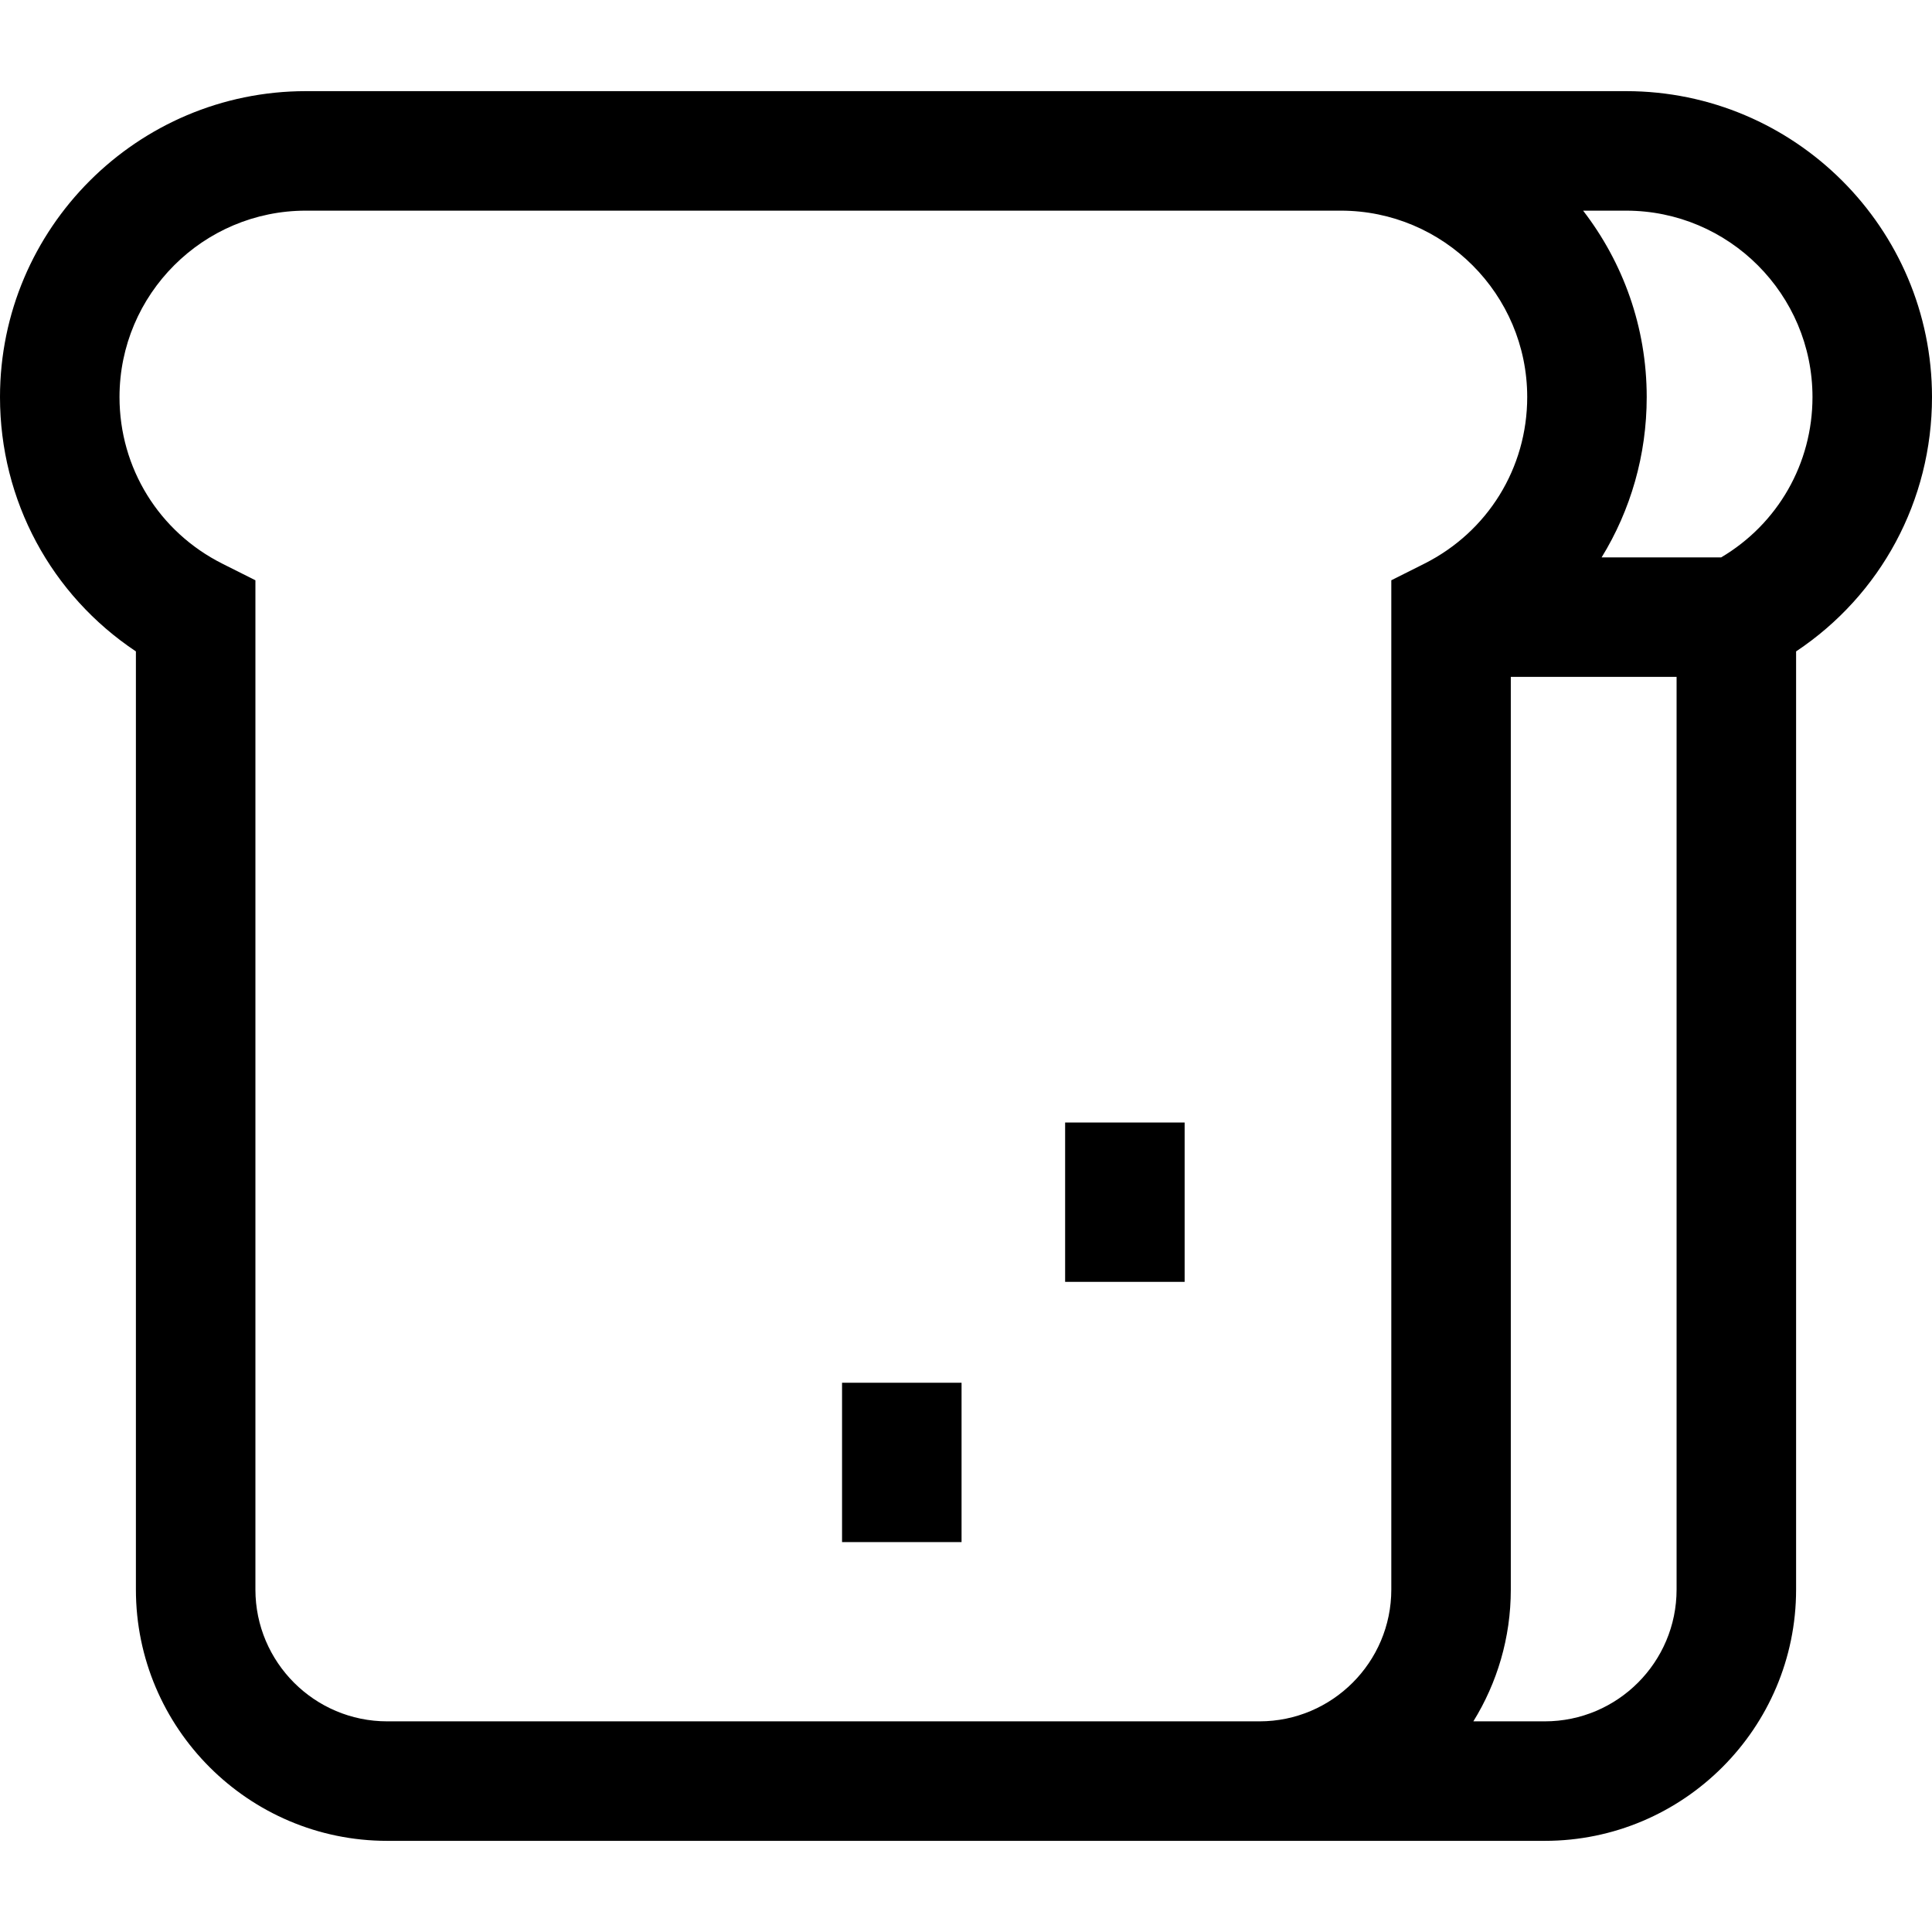 <?xml version="1.0" encoding="iso-8859-1"?>
<!-- Uploaded to: SVG Repo, www.svgrepo.com, Generator: SVG Repo Mixer Tools -->
<svg fill="#000000" version="1.1" id="Layer_1" xmlns="http://www.w3.org/2000/svg" xmlns:xlink="http://www.w3.org/1999/xlink" 
	 viewBox="0 0 485 485" xml:space="preserve">
<g>
	<path d="M408.205,22.881h-71.616H76.795C34.45,22.881,0,57.332,0,99.676c0,26.002,12.862,49.697,34.117,63.849v235.508
		c0,34.786,28.3,63.085,63.085,63.085h218.979h71.616c34.786,0,63.086-28.3,63.086-63.085V163.525
		C472.139,149.373,485,125.678,485,99.676C485,57.332,450.55,22.881,408.205,22.881z M97.202,432.119
		c-18.243,0-33.085-14.842-33.085-33.085V145.669l-8.271-4.152C39.904,133.514,30,117.481,30,99.676
		c0-25.803,20.992-46.795,46.795-46.795h259.794c25.803,0,46.795,20.992,46.795,46.795c0,17.805-9.903,33.838-25.847,41.841
		l-8.271,4.152v253.364c0,18.243-14.842,33.085-33.085,33.085H97.202z M387.798,432.119h-17.933
		c5.954-9.626,9.401-20.959,9.401-33.085v-229.11h41.617v229.11C420.884,417.276,406.041,432.119,387.798,432.119z M432.073,139.923
		h-30.011c7.284-11.845,11.321-25.683,11.321-40.247c0-17.602-5.967-33.829-15.966-46.795h10.787
		c25.803,0,46.795,20.992,46.795,46.795C455,116.368,446.297,131.502,432.073,139.923z"/>
	<rect x="211.384" y="347.119" width="30" height="40"/>
	<rect x="267.384" y="281.791" width="30" height="40"/>
</g>
</svg>
